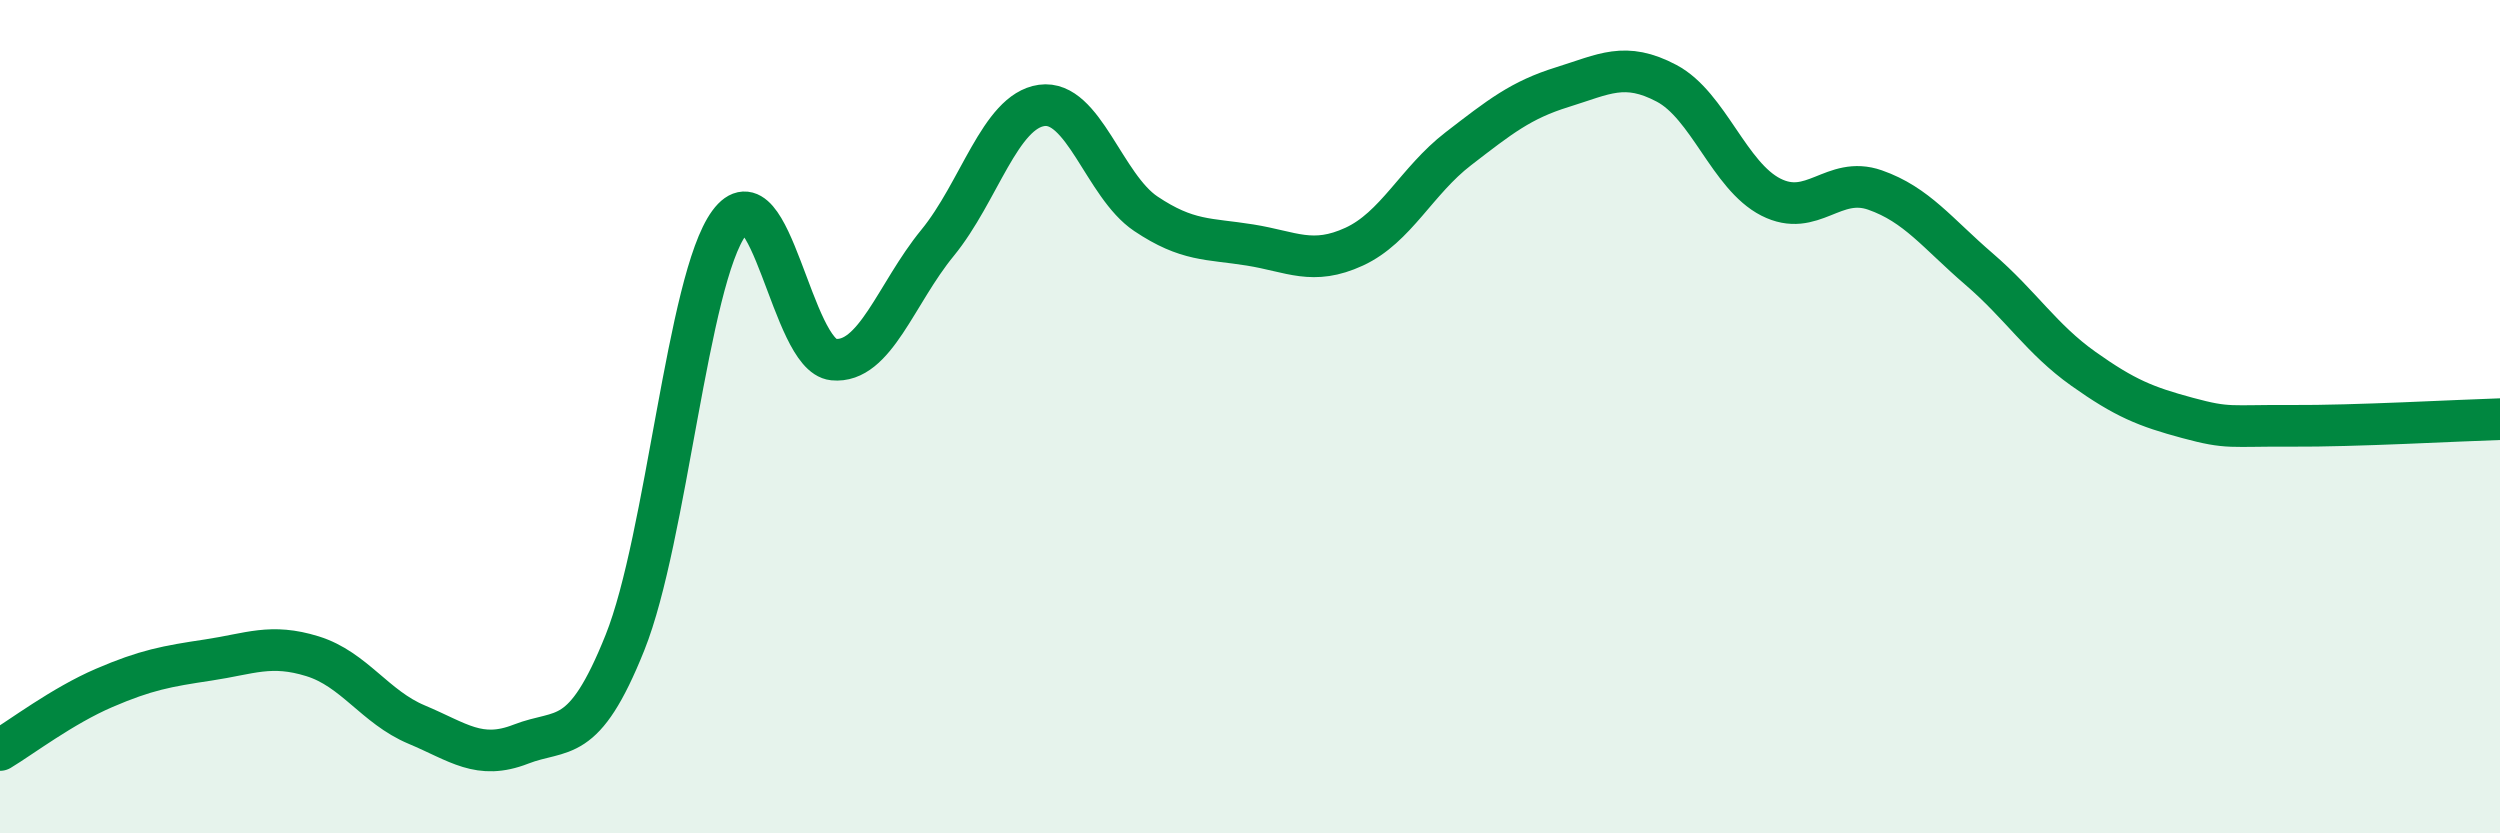
    <svg width="60" height="20" viewBox="0 0 60 20" xmlns="http://www.w3.org/2000/svg">
      <path
        d="M 0,18 C 0.5,17.7 1.5,16.94 2.5,16.51 C 3.5,16.08 4,15.99 5,15.84 C 6,15.69 6.5,15.44 7.5,15.75 C 8.5,16.06 9,16.97 10,17.39 C 11,17.81 11.5,18.25 12.5,17.86 C 13.5,17.47 14,17.92 15,15.42 C 16,12.92 16.5,6.71 17.5,5.35 C 18.5,3.99 19,8.53 20,8.63 C 21,8.73 21.5,7.05 22.5,5.83 C 23.5,4.61 24,2.67 25,2.53 C 26,2.39 26.5,4.46 27.5,5.13 C 28.5,5.8 29,5.72 30,5.88 C 31,6.04 31.5,6.38 32.5,5.92 C 33.5,5.46 34,4.34 35,3.57 C 36,2.8 36.5,2.4 37.5,2.09 C 38.5,1.78 39,1.47 40,2 C 41,2.53 41.5,4.22 42.5,4.73 C 43.5,5.24 44,4.21 45,4.56 C 46,4.91 46.5,5.6 47.5,6.46 C 48.5,7.32 49,8.14 50,8.85 C 51,9.56 51.5,9.76 52.5,10.03 C 53.5,10.3 53.5,10.21 55,10.22 C 56.5,10.23 59,10.09 60,10.06L60 20L0 20Z"
        fill="#008740"
        opacity="0.1"
        stroke-linecap="round"
        stroke-linejoin="round"
      />
      <path
        d="M 0,18 C 0.5,17.7 1.5,16.94 2.5,16.51 C 3.5,16.08 4,15.99 5,15.84 C 6,15.69 6.5,15.44 7.5,15.75 C 8.5,16.06 9,16.97 10,17.39 C 11,17.81 11.5,18.25 12.5,17.86 C 13.5,17.47 14,17.92 15,15.42 C 16,12.92 16.5,6.71 17.5,5.35 C 18.5,3.99 19,8.53 20,8.63 C 21,8.73 21.5,7.05 22.5,5.83 C 23.5,4.61 24,2.67 25,2.53 C 26,2.39 26.5,4.46 27.5,5.13 C 28.5,5.8 29,5.72 30,5.88 C 31,6.04 31.5,6.38 32.5,5.92 C 33.5,5.46 34,4.34 35,3.57 C 36,2.8 36.5,2.4 37.5,2.09 C 38.5,1.78 39,1.47 40,2 C 41,2.53 41.5,4.22 42.5,4.73 C 43.5,5.24 44,4.21 45,4.56 C 46,4.91 46.5,5.6 47.5,6.46 C 48.5,7.32 49,8.14 50,8.85 C 51,9.56 51.5,9.76 52.5,10.03 C 53.5,10.3 53.5,10.21 55,10.22 C 56.5,10.23 59,10.09 60,10.06"
        stroke="#008740"
        stroke-width="1"
        fill="none"
        stroke-linecap="round"
        stroke-linejoin="round"
      />
    </svg>
  